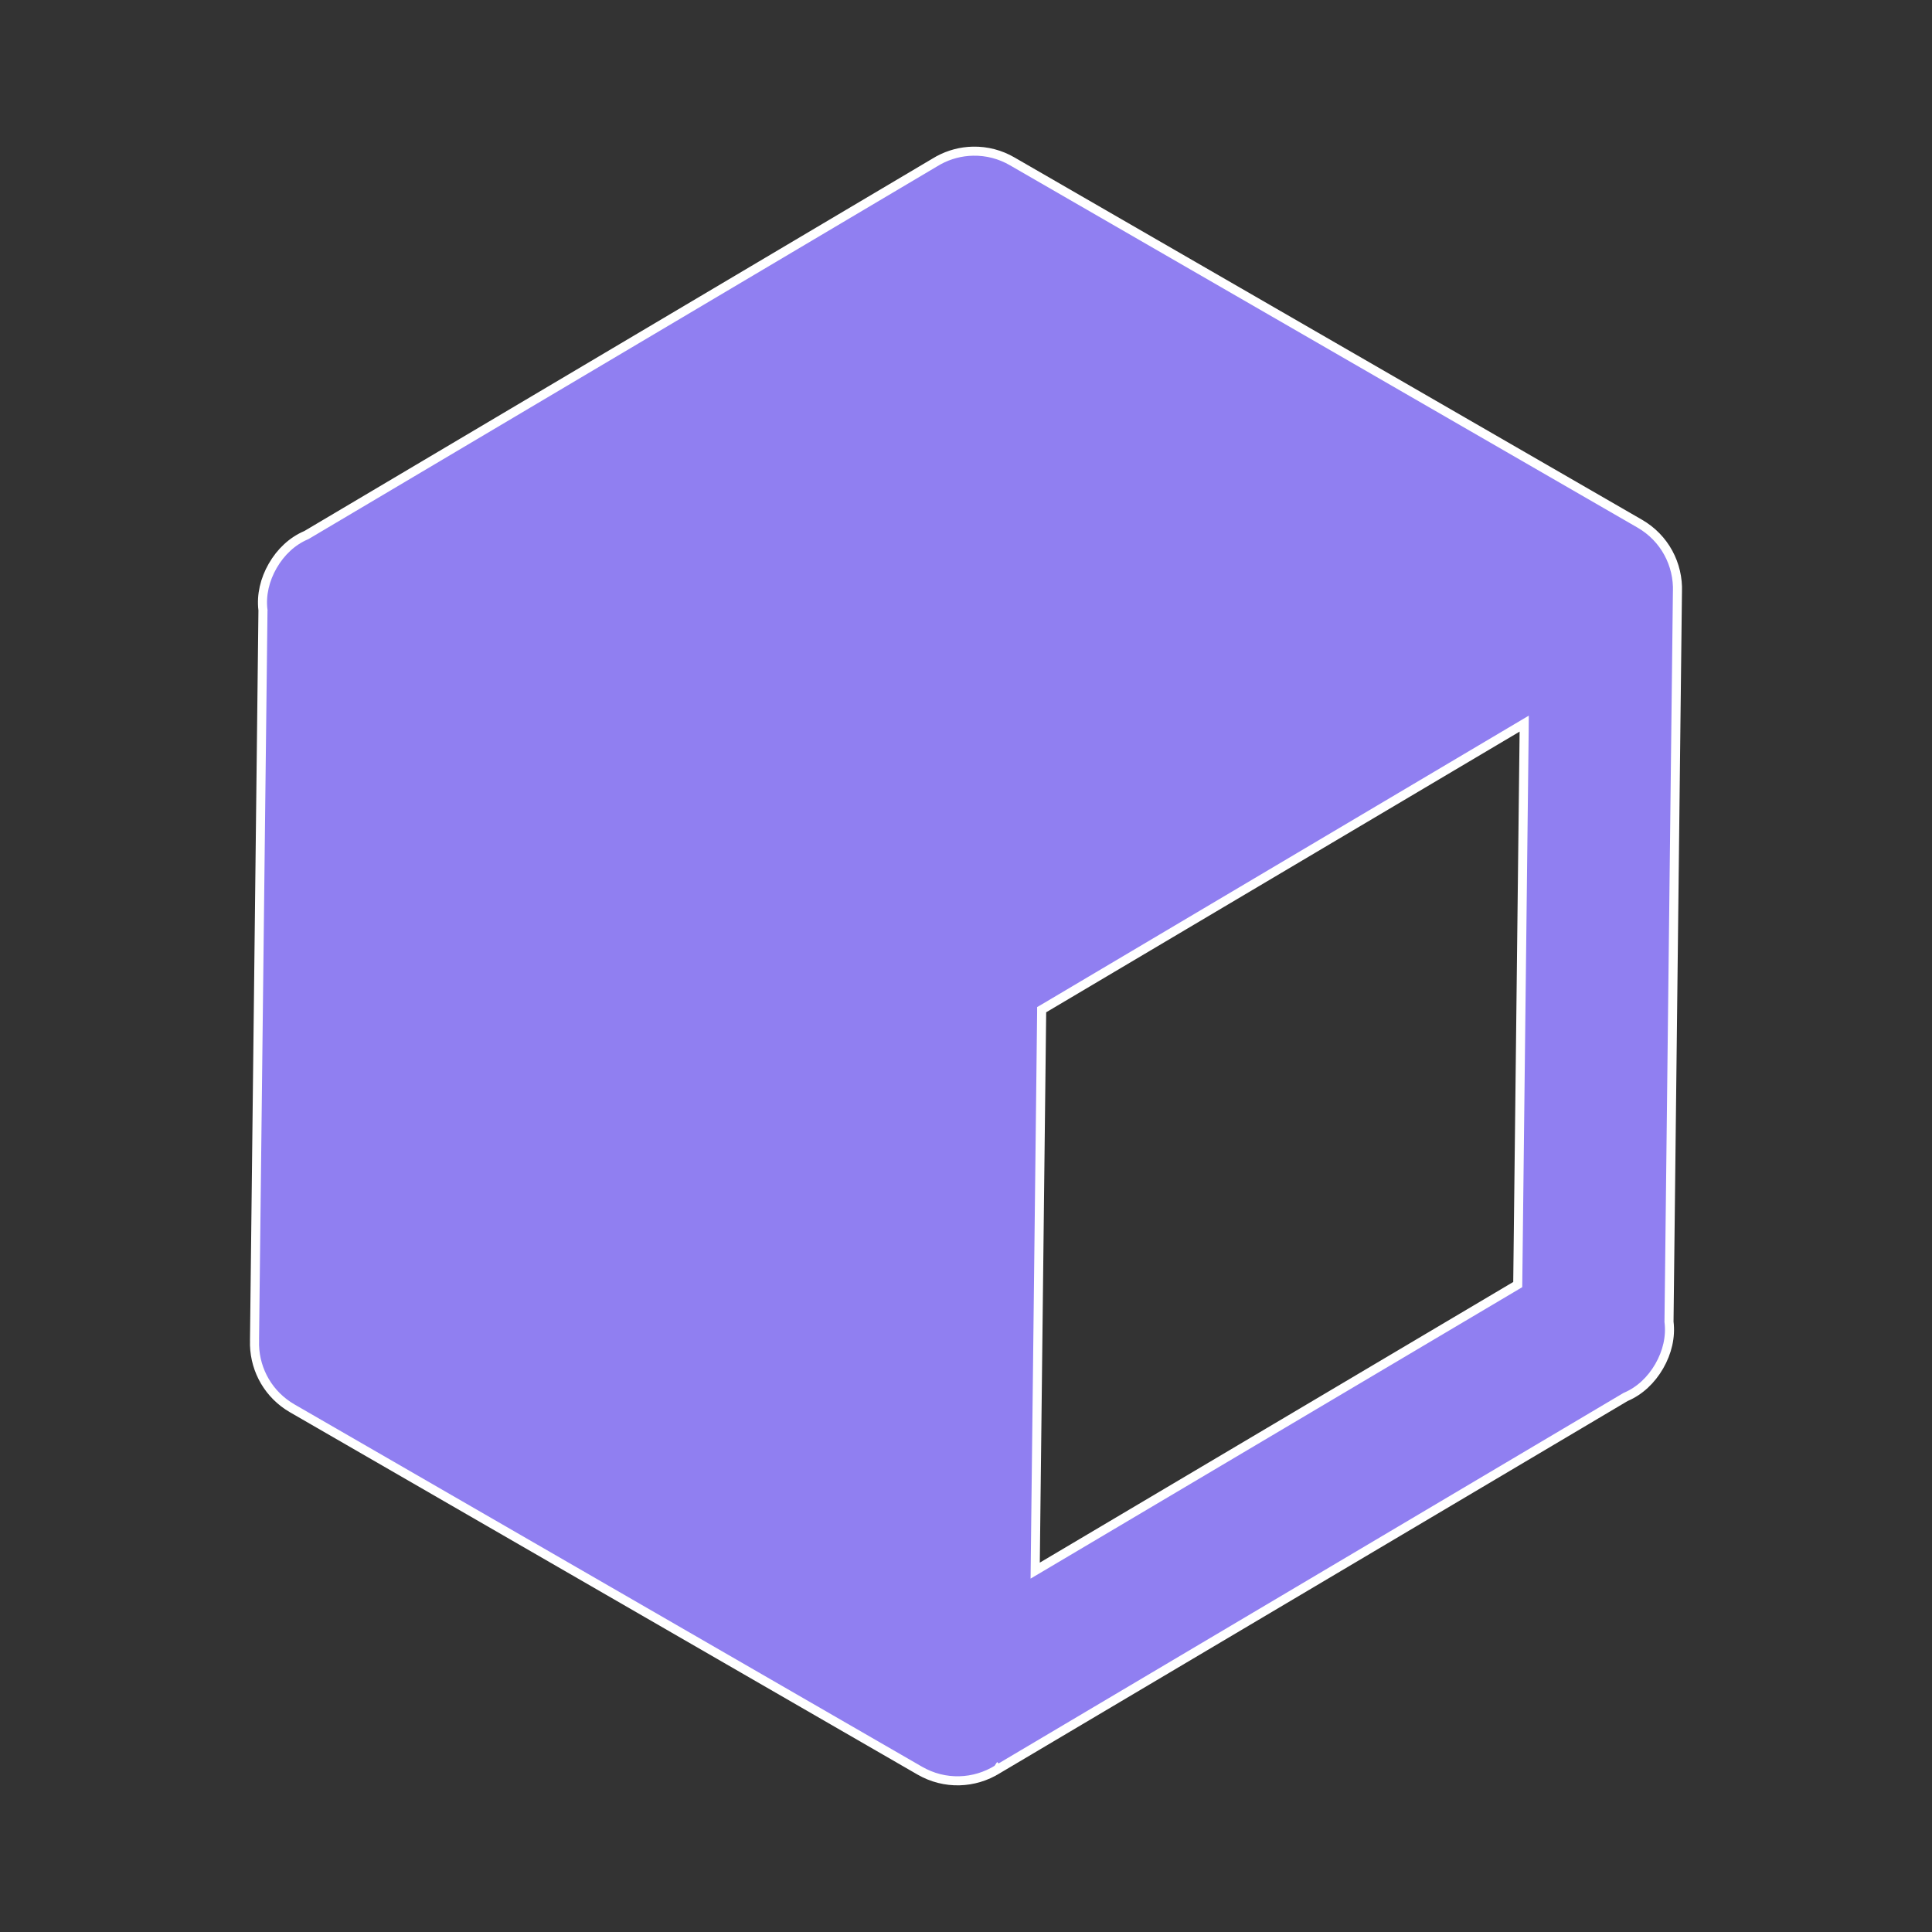 <svg xmlns="http://www.w3.org/2000/svg" width="64" height="64" viewBox="0 0 64 64" fill="none"><rect x="0" y="0" width="64" height="64" fill="#333333" stroke="none"/><g clip-path="url(#clip0_211_1681)"><path d="M54.964 45.258C54.698 45.719 54.316 46.077 53.86 46.272L53.851 46.276L53.842 46.281L33.055 58.605L33.054 58.604L33.052 58.607C32.278 59.091 31.295 59.132 30.467 58.654L9.682 46.654C8.906 46.206 8.458 45.412 8.431 44.563L8.432 44.393L8.431 44.389L8.711 20.225L8.712 20.215L8.71 20.205C8.651 19.712 8.77 19.202 9.035 18.742C9.301 18.281 9.683 17.924 10.14 17.729L10.149 17.725L10.158 17.72L30.945 5.395L30.948 5.393L31.096 5.307C31.445 5.118 31.835 5.015 32.234 5.008C32.689 4.999 33.138 5.116 33.532 5.346L54.317 17.346C55.145 17.823 55.6 18.695 55.568 19.607L55.567 19.611L55.288 43.776L55.288 43.786L55.289 43.795C55.349 44.289 55.229 44.798 54.964 45.258ZM50.278 42.469L50.489 24.238L50.491 23.971L50.262 24.107L34.579 33.405L34.506 33.447L34.506 33.532L34.295 51.762L34.292 52.029L34.522 51.893L50.205 42.596L50.277 42.553L50.278 42.469Z" fill="#907FF1" stroke="white" stroke-width="0.3"></path></g><defs><clipPath id="clip0_211_1681"><rect width="64" height="64" fill="white"></rect></clipPath></defs></svg>